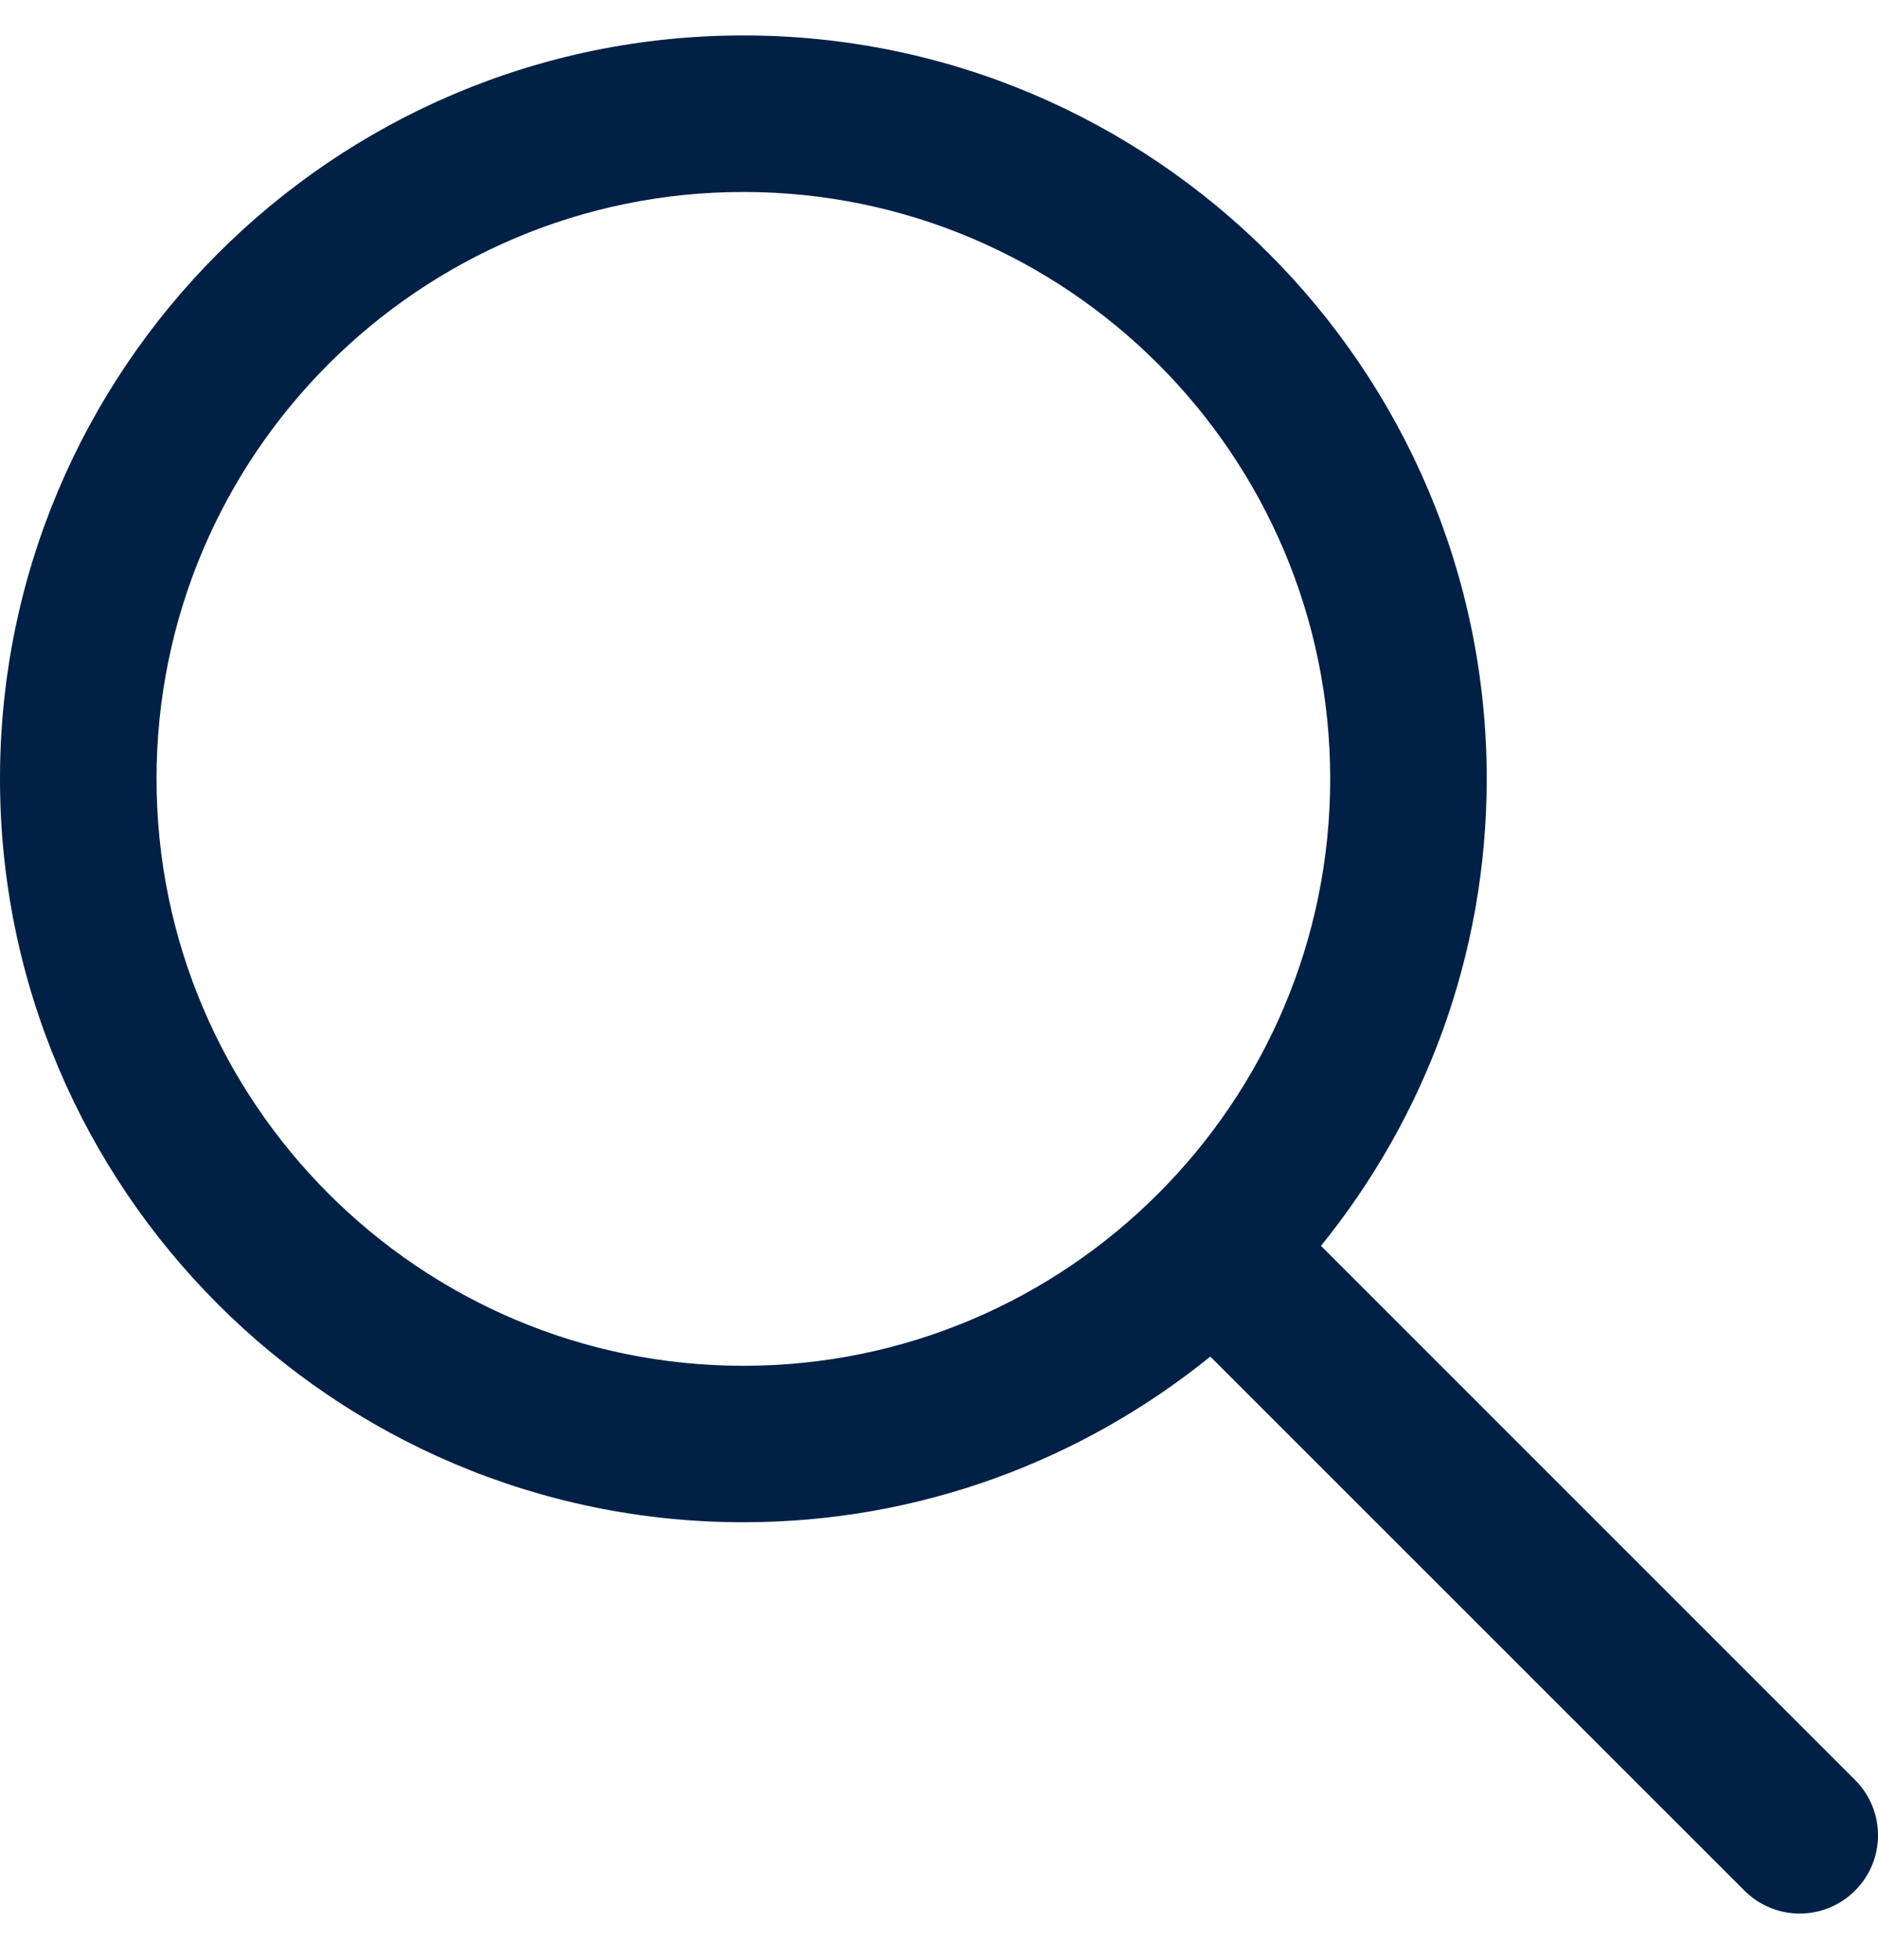 <svg width="23" height="24" viewBox="0 0 23 24" fill="none" xmlns="http://www.w3.org/2000/svg">
<path d="M22.719 21.798L16.178 15.257C17.445 13.693 18.208 11.704 18.208 9.538C18.208 4.518 14.124 0.434 9.104 0.434C4.084 0.434 0 4.518 0 9.538C0 14.558 4.084 18.642 9.104 18.642C11.27 18.642 13.258 17.879 14.823 16.613L21.364 23.153C21.551 23.34 21.796 23.434 22.041 23.434C22.287 23.434 22.532 23.34 22.719 23.153C23.094 22.778 23.094 22.173 22.719 21.798ZM9.104 16.726C5.14 16.726 1.917 13.502 1.917 9.538C1.917 5.574 5.14 2.351 9.104 2.351C13.068 2.351 16.291 5.574 16.291 9.538C16.291 13.502 13.068 16.726 9.104 16.726Z" fill="#002045"/>
</svg>

